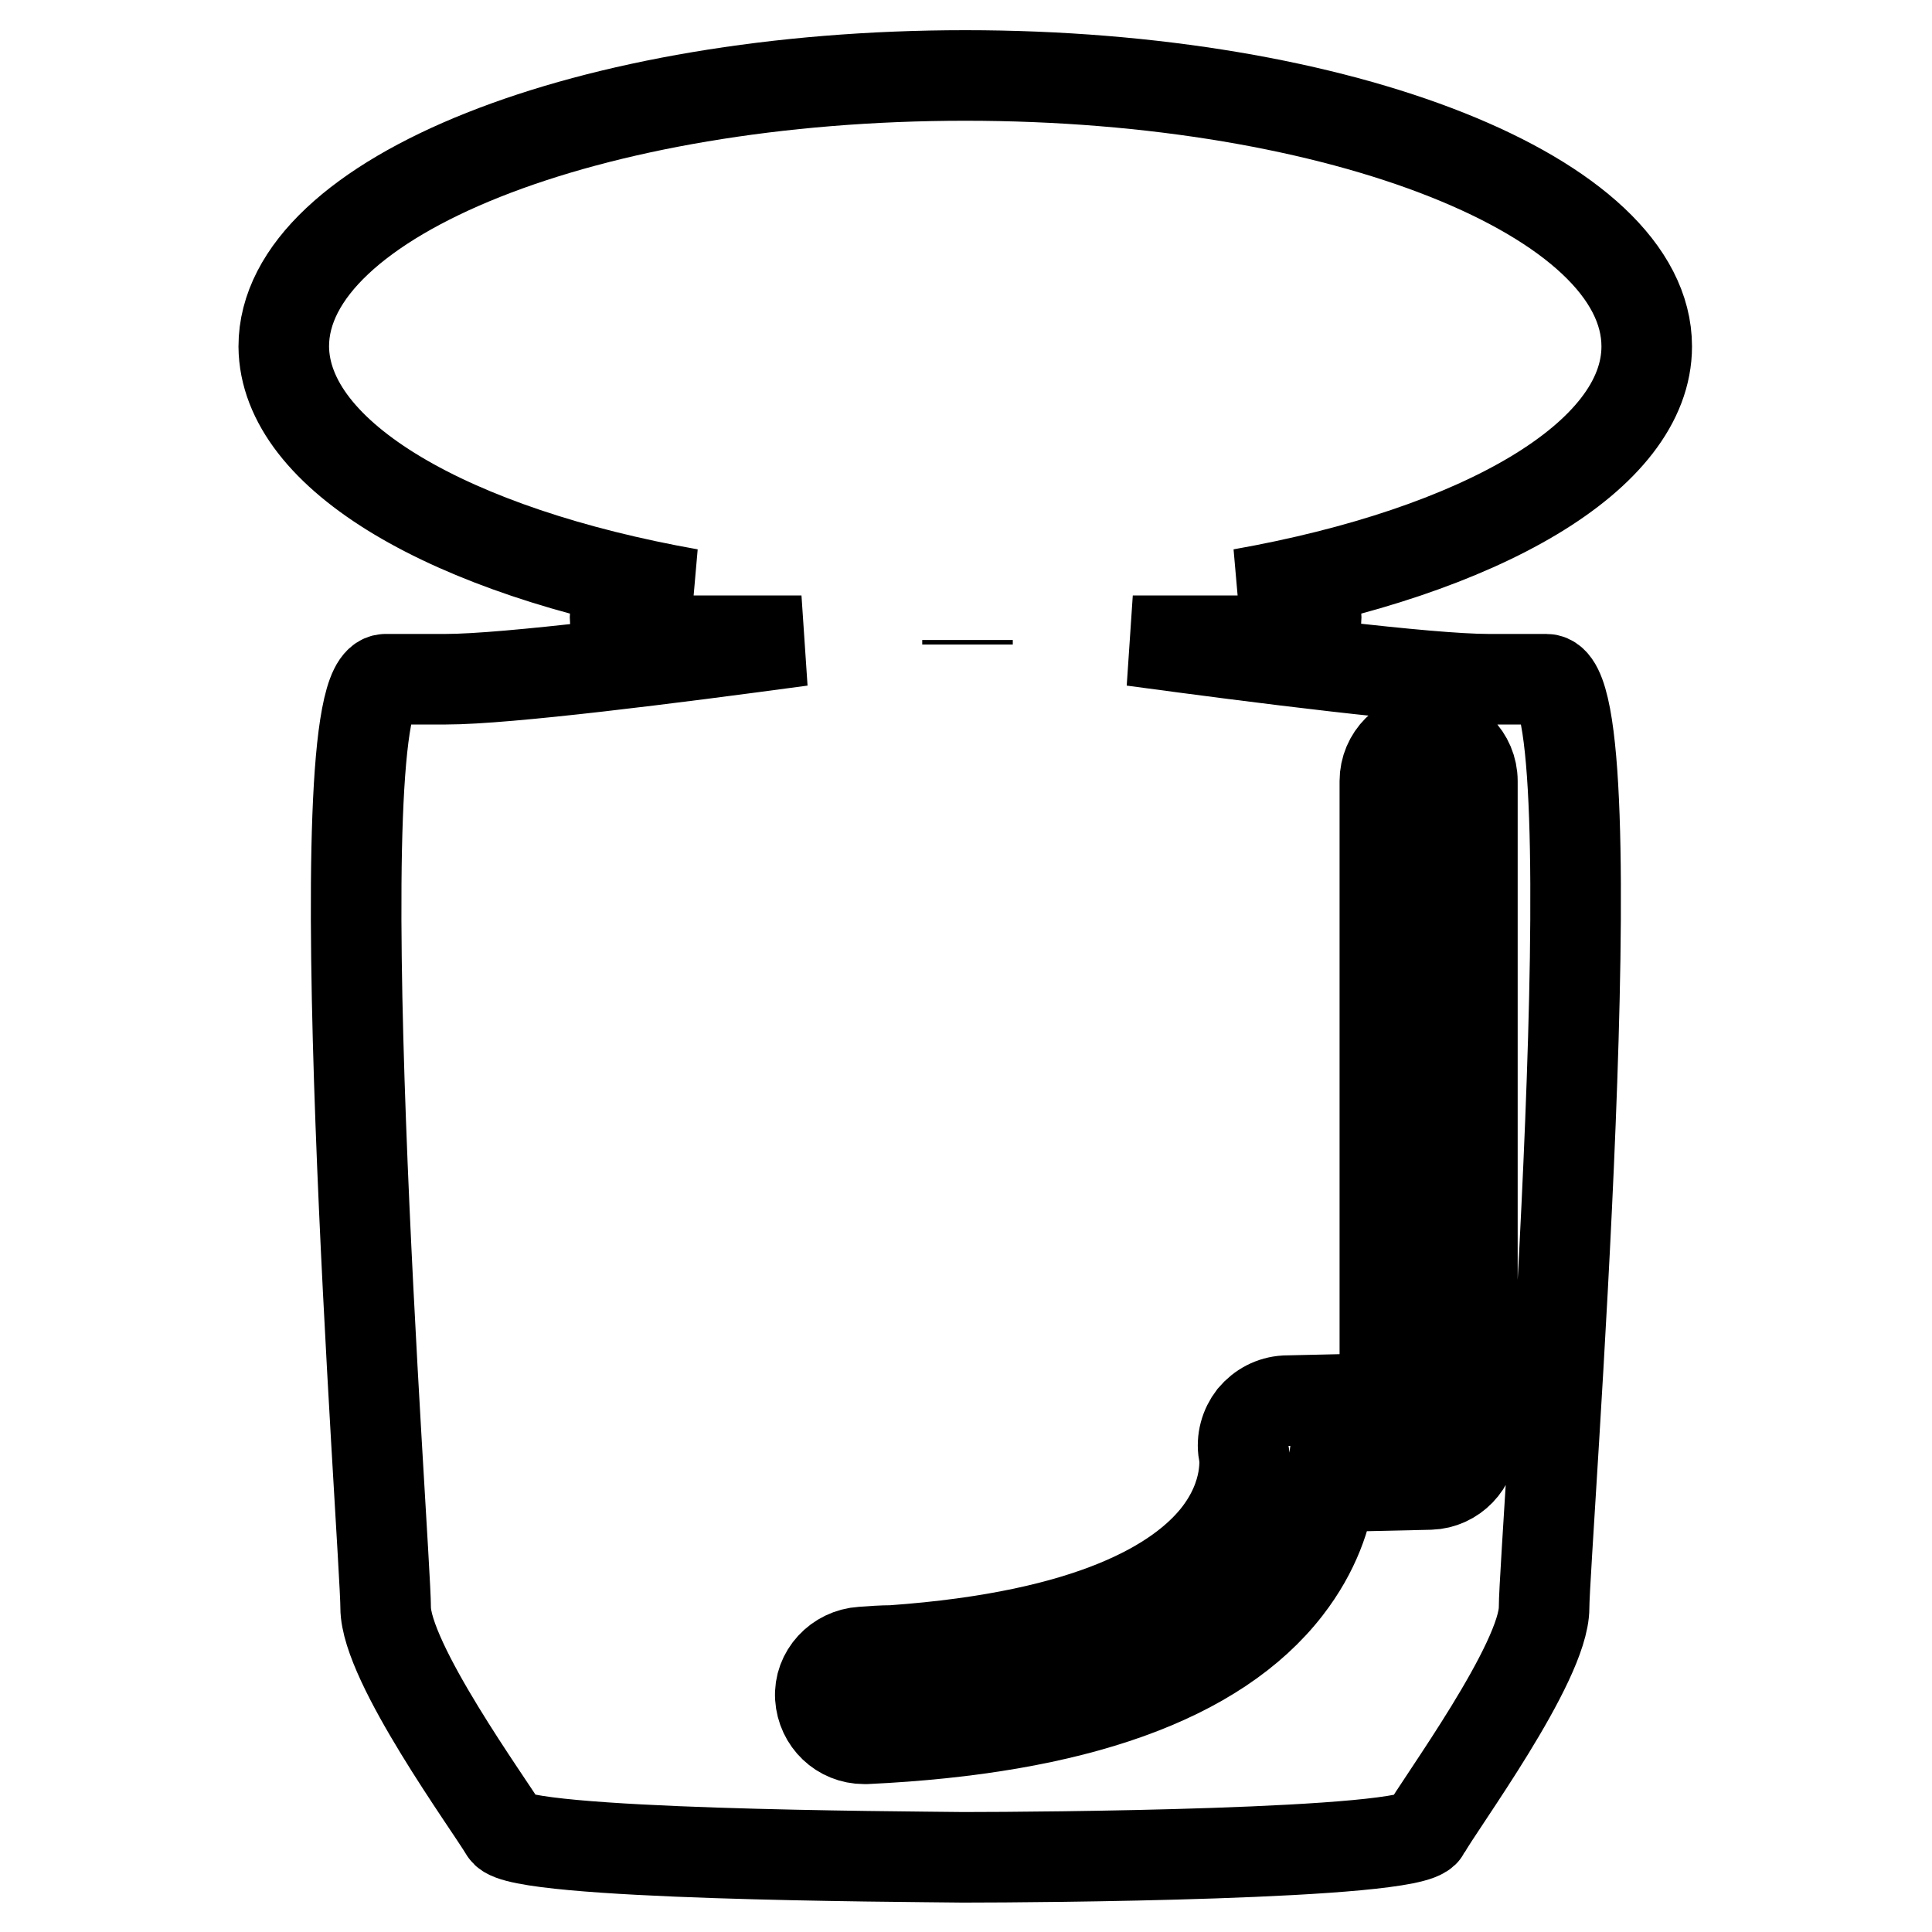 <?xml version="1.0" encoding="utf-8"?>
<!-- Svg Vector Icons : http://www.onlinewebfonts.com/icon -->
<!DOCTYPE svg PUBLIC "-//W3C//DTD SVG 1.1//EN" "http://www.w3.org/Graphics/SVG/1.1/DTD/svg11.dtd">
<svg version="1.1" xmlns="http://www.w3.org/2000/svg" xmlns:xlink="http://www.w3.org/1999/xlink" x="0px" y="0px" viewBox="0 0 256 256" enable-background="new 0 0 256 256" xml:space="preserve">
<g><g><g><g><path stroke-width="12" fill-opacity="0" stroke="#000000"  d="M91.4,78.7h-6.8c-1.7,0-3.1,1.4-3.1,3.1c0,1.7,1.4,3.1,3.1,3.1h21.6c-17,2.3-39,5.1-47.1,5.1c-0.5,0-1,0-1.5,0c-3,0-5.3,0-6.5,0c-8.8,0,0,115.7,0,123c0,7.3,13.8,26.2,15.8,29.6c1.8,3.2,52.5,3.4,60.4,3.5l0,0c0,0,0.2,0,0.5,0c0.3,0,0.6,0,0.6,0l0,0c7.9,0,58.7-0.3,60.4-3.5c1.9-3.5,15.8-22.3,15.8-29.6c0-7.3,9.2-123,0.3-123c-1.1,0-3.3,0-6.2,0c-0.5,0-1,0-1.5,0c-8,0-30.1-2.8-47.1-5.1h21.2c1.7,0,3.1-1.4,3.1-3.1c0-1.7-1.4-3.1-3.1-3.1h-6.8c31.6-5.6,53.7-18.2,53.7-32.8c0-19.8-40.4-35.9-90.3-35.9c-49.9,0-90.3,16.1-90.3,35.9C37.7,60.5,59.8,73.1,91.4,78.7z M128.2,84.8l0,0.6L128.2,84.8L128.2,84.8z M114.2,218.9c1.4-0.1,2.7-0.2,4-0.2c26.8-1.9,38.1-9.1,42.9-15c4.6-5.7,3.8-11,3.7-11.2c-0.3-1.7,0.2-3.4,1.2-4.7c1.1-1.3,2.6-2.1,4.3-2.2l13.2-0.3v-72.4v-9.4c0-3.2,2.6-5.8,5.8-5.8c3.2,0,5.8,2.6,5.8,5.8v87.4c0,3.1-2.5,5.7-5.6,5.8l-13.2,0.3c-0.5,3.7-2,8.5-5.8,13.4c-9.3,12-28.1,18.7-55.7,20c-0.1,0-0.2,0-0.3,0c-3.1,0-5.6-2.4-5.8-5.5C108.5,221.8,111,219.1,114.2,218.9z"/></g></g><g></g><g></g><g></g><g></g><g></g><g></g><g></g><g></g><g></g><g></g><g></g><g></g><g></g><g></g><g></g></g></g>
</svg>